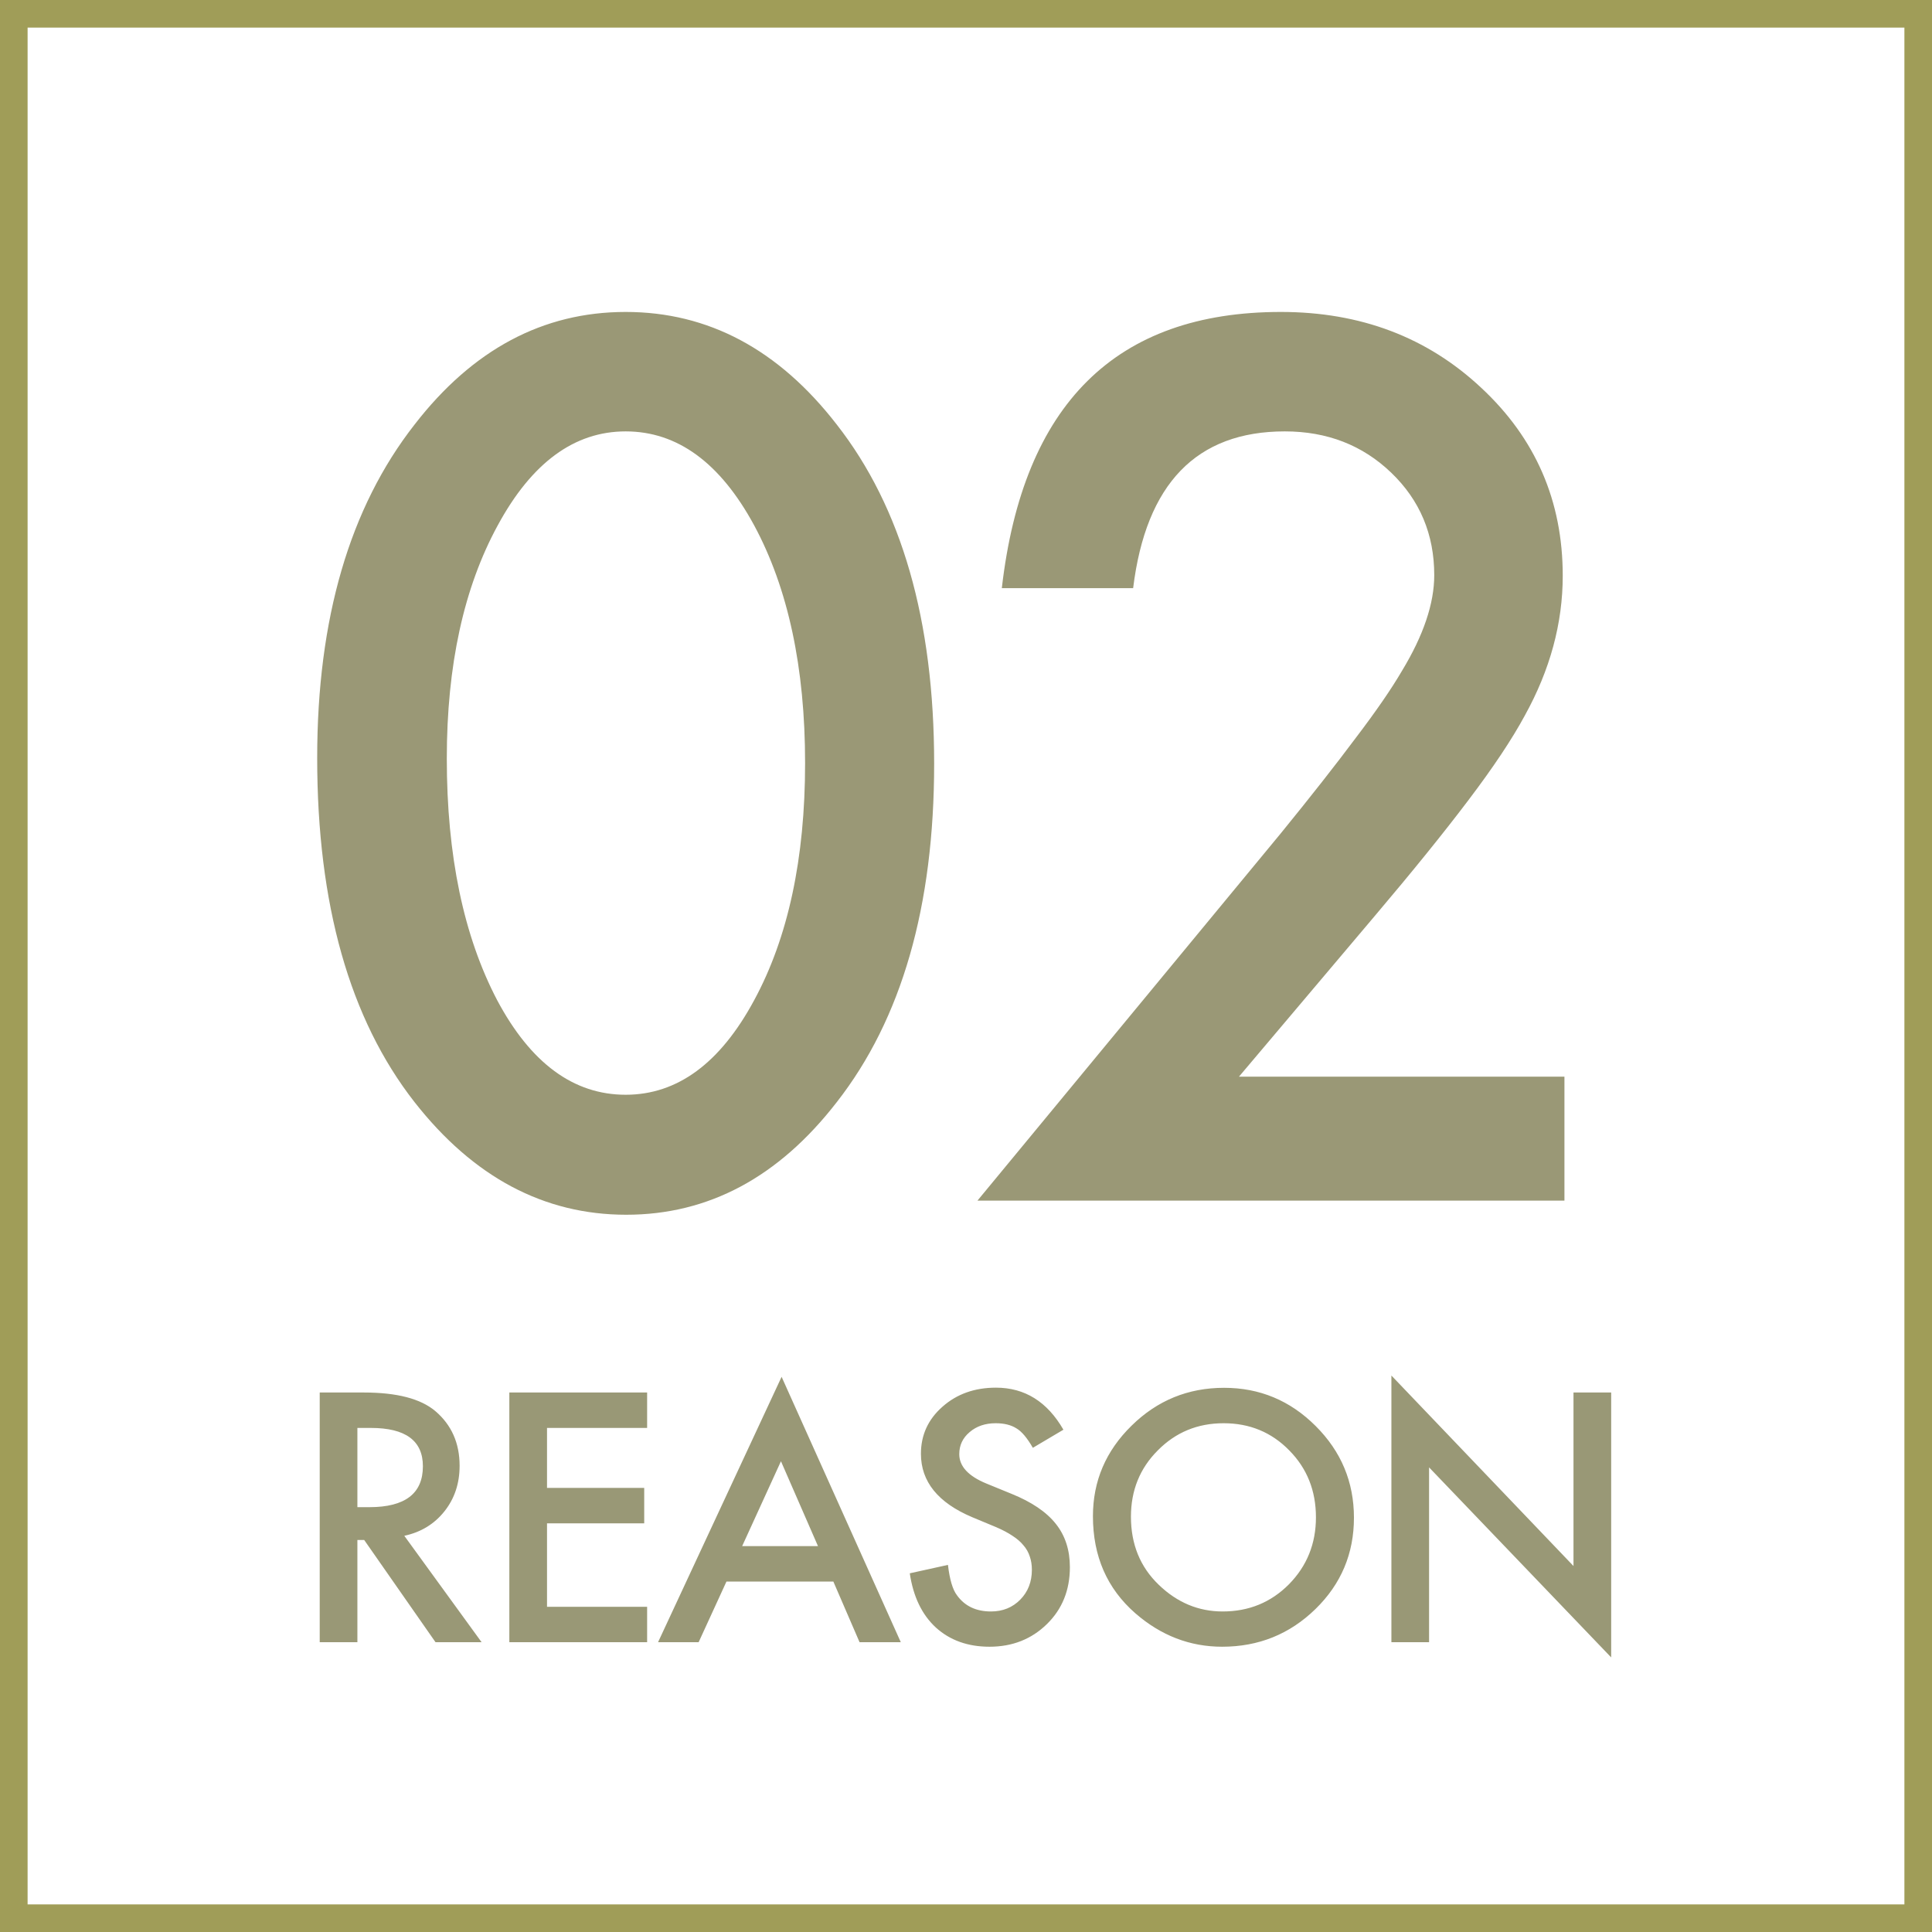 <svg width="140" height="140" viewBox="0 0 140 140" fill="none" xmlns="http://www.w3.org/2000/svg">
<rect x="1" y="1" width="138" height="138" stroke="#A09D58" stroke-width="2"/>
<path d="M22.985 54.926C22.985 44.836 25.336 36.783 30.039 30.768C34.25 25.326 39.35 22.605 45.338 22.605C51.326 22.605 56.426 25.326 60.637 30.768C65.34 36.783 67.692 44.973 67.692 55.336C67.692 65.672 65.34 73.848 60.637 79.863C56.426 85.305 51.34 88.025 45.379 88.025C39.418 88.025 34.305 85.305 30.039 79.863C25.336 73.848 22.985 65.535 22.985 54.926ZM32.377 54.967C32.377 61.994 33.594 67.832 36.028 72.481C38.461 77.047 41.565 79.33 45.338 79.33C49.084 79.33 52.188 77.047 54.649 72.481C57.11 67.941 58.34 62.213 58.34 55.295C58.34 48.377 57.11 42.635 54.649 38.068C52.188 33.529 49.084 31.26 45.338 31.26C41.619 31.26 38.529 33.529 36.069 38.068C33.608 42.58 32.377 48.213 32.377 54.967ZM89.781 78.018H113.365V87H70.832L92.816 60.381C94.976 57.728 96.781 55.432 98.23 53.49C99.707 51.549 100.828 49.922 101.594 48.609C103.152 46.039 103.931 43.728 103.931 41.678C103.931 38.725 102.892 36.25 100.814 34.254C98.736 32.258 96.166 31.26 93.103 31.26C86.705 31.26 83.041 35.047 82.111 42.621H72.596C74.127 29.277 80.867 22.605 92.816 22.605C98.586 22.605 103.426 24.438 107.336 28.102C111.273 31.766 113.242 36.305 113.242 41.719C113.242 45.164 112.326 48.541 110.494 51.85C109.564 53.572 108.197 55.623 106.392 58.002C104.615 60.353 102.359 63.143 99.625 66.369L89.781 78.018Z" fill="#9A9876"/>
<path d="M29.297 111.289L34.898 119H31.559L26.391 111.594H25.898V119H23.168V100.906H26.367C28.758 100.906 30.484 101.355 31.547 102.254C32.719 103.254 33.305 104.574 33.305 106.215C33.305 107.496 32.938 108.598 32.203 109.52C31.469 110.441 30.5 111.031 29.297 111.289ZM25.898 109.215H26.766C29.352 109.215 30.645 108.227 30.645 106.25C30.645 104.398 29.387 103.473 26.871 103.473H25.898V109.215ZM46.893 103.473H39.639V107.82H46.682V110.387H39.639V116.434H46.893V119H36.909V100.906H46.893V103.473ZM60.388 114.605H52.642L50.626 119H47.685L56.638 99.769L65.275 119H62.287L60.388 114.605ZM59.275 112.039L56.591 105.887L53.779 112.039H59.275ZM77.059 103.602L74.844 104.914C74.43 104.195 74.035 103.727 73.66 103.508C73.27 103.258 72.766 103.133 72.149 103.133C71.391 103.133 70.762 103.348 70.262 103.777C69.762 104.199 69.512 104.73 69.512 105.371C69.512 106.254 70.168 106.965 71.481 107.504L73.285 108.242C74.754 108.836 75.828 109.562 76.508 110.422C77.188 111.273 77.528 112.32 77.528 113.562C77.528 115.227 76.973 116.602 75.863 117.688C74.746 118.781 73.359 119.328 71.703 119.328C70.133 119.328 68.836 118.863 67.813 117.934C66.805 117.004 66.176 115.695 65.926 114.008L68.692 113.398C68.817 114.461 69.035 115.195 69.348 115.602C69.91 116.383 70.731 116.773 71.809 116.773C72.66 116.773 73.367 116.488 73.93 115.918C74.492 115.348 74.774 114.625 74.774 113.75C74.774 113.398 74.723 113.078 74.621 112.789C74.528 112.492 74.375 112.223 74.164 111.98C73.961 111.73 73.695 111.5 73.367 111.289C73.039 111.07 72.649 110.863 72.195 110.668L70.449 109.941C67.973 108.895 66.734 107.363 66.734 105.348C66.734 103.988 67.254 102.852 68.293 101.938C69.332 101.016 70.625 100.555 72.172 100.555C74.258 100.555 75.887 101.57 77.059 103.602ZM79.198 109.871C79.198 107.324 80.132 105.137 81.999 103.309C83.858 101.48 86.093 100.566 88.702 100.566C91.28 100.566 93.491 101.488 95.335 103.332C97.186 105.176 98.112 107.391 98.112 109.977C98.112 112.578 97.183 114.785 95.323 116.598C93.456 118.418 91.202 119.328 88.561 119.328C86.225 119.328 84.128 118.52 82.268 116.902C80.222 115.113 79.198 112.77 79.198 109.871ZM81.952 109.906C81.952 111.906 82.624 113.551 83.968 114.84C85.304 116.129 86.847 116.773 88.597 116.773C90.495 116.773 92.097 116.117 93.401 114.805C94.706 113.477 95.358 111.859 95.358 109.953C95.358 108.023 94.714 106.406 93.425 105.102C92.143 103.789 90.558 103.133 88.667 103.133C86.784 103.133 85.194 103.789 83.897 105.102C82.6 106.398 81.952 108 81.952 109.906ZM100.826 119V99.676L114.021 113.48V100.906H116.752V120.102L103.556 106.332V119H100.826Z" fill="#999876"/>
</svg>
